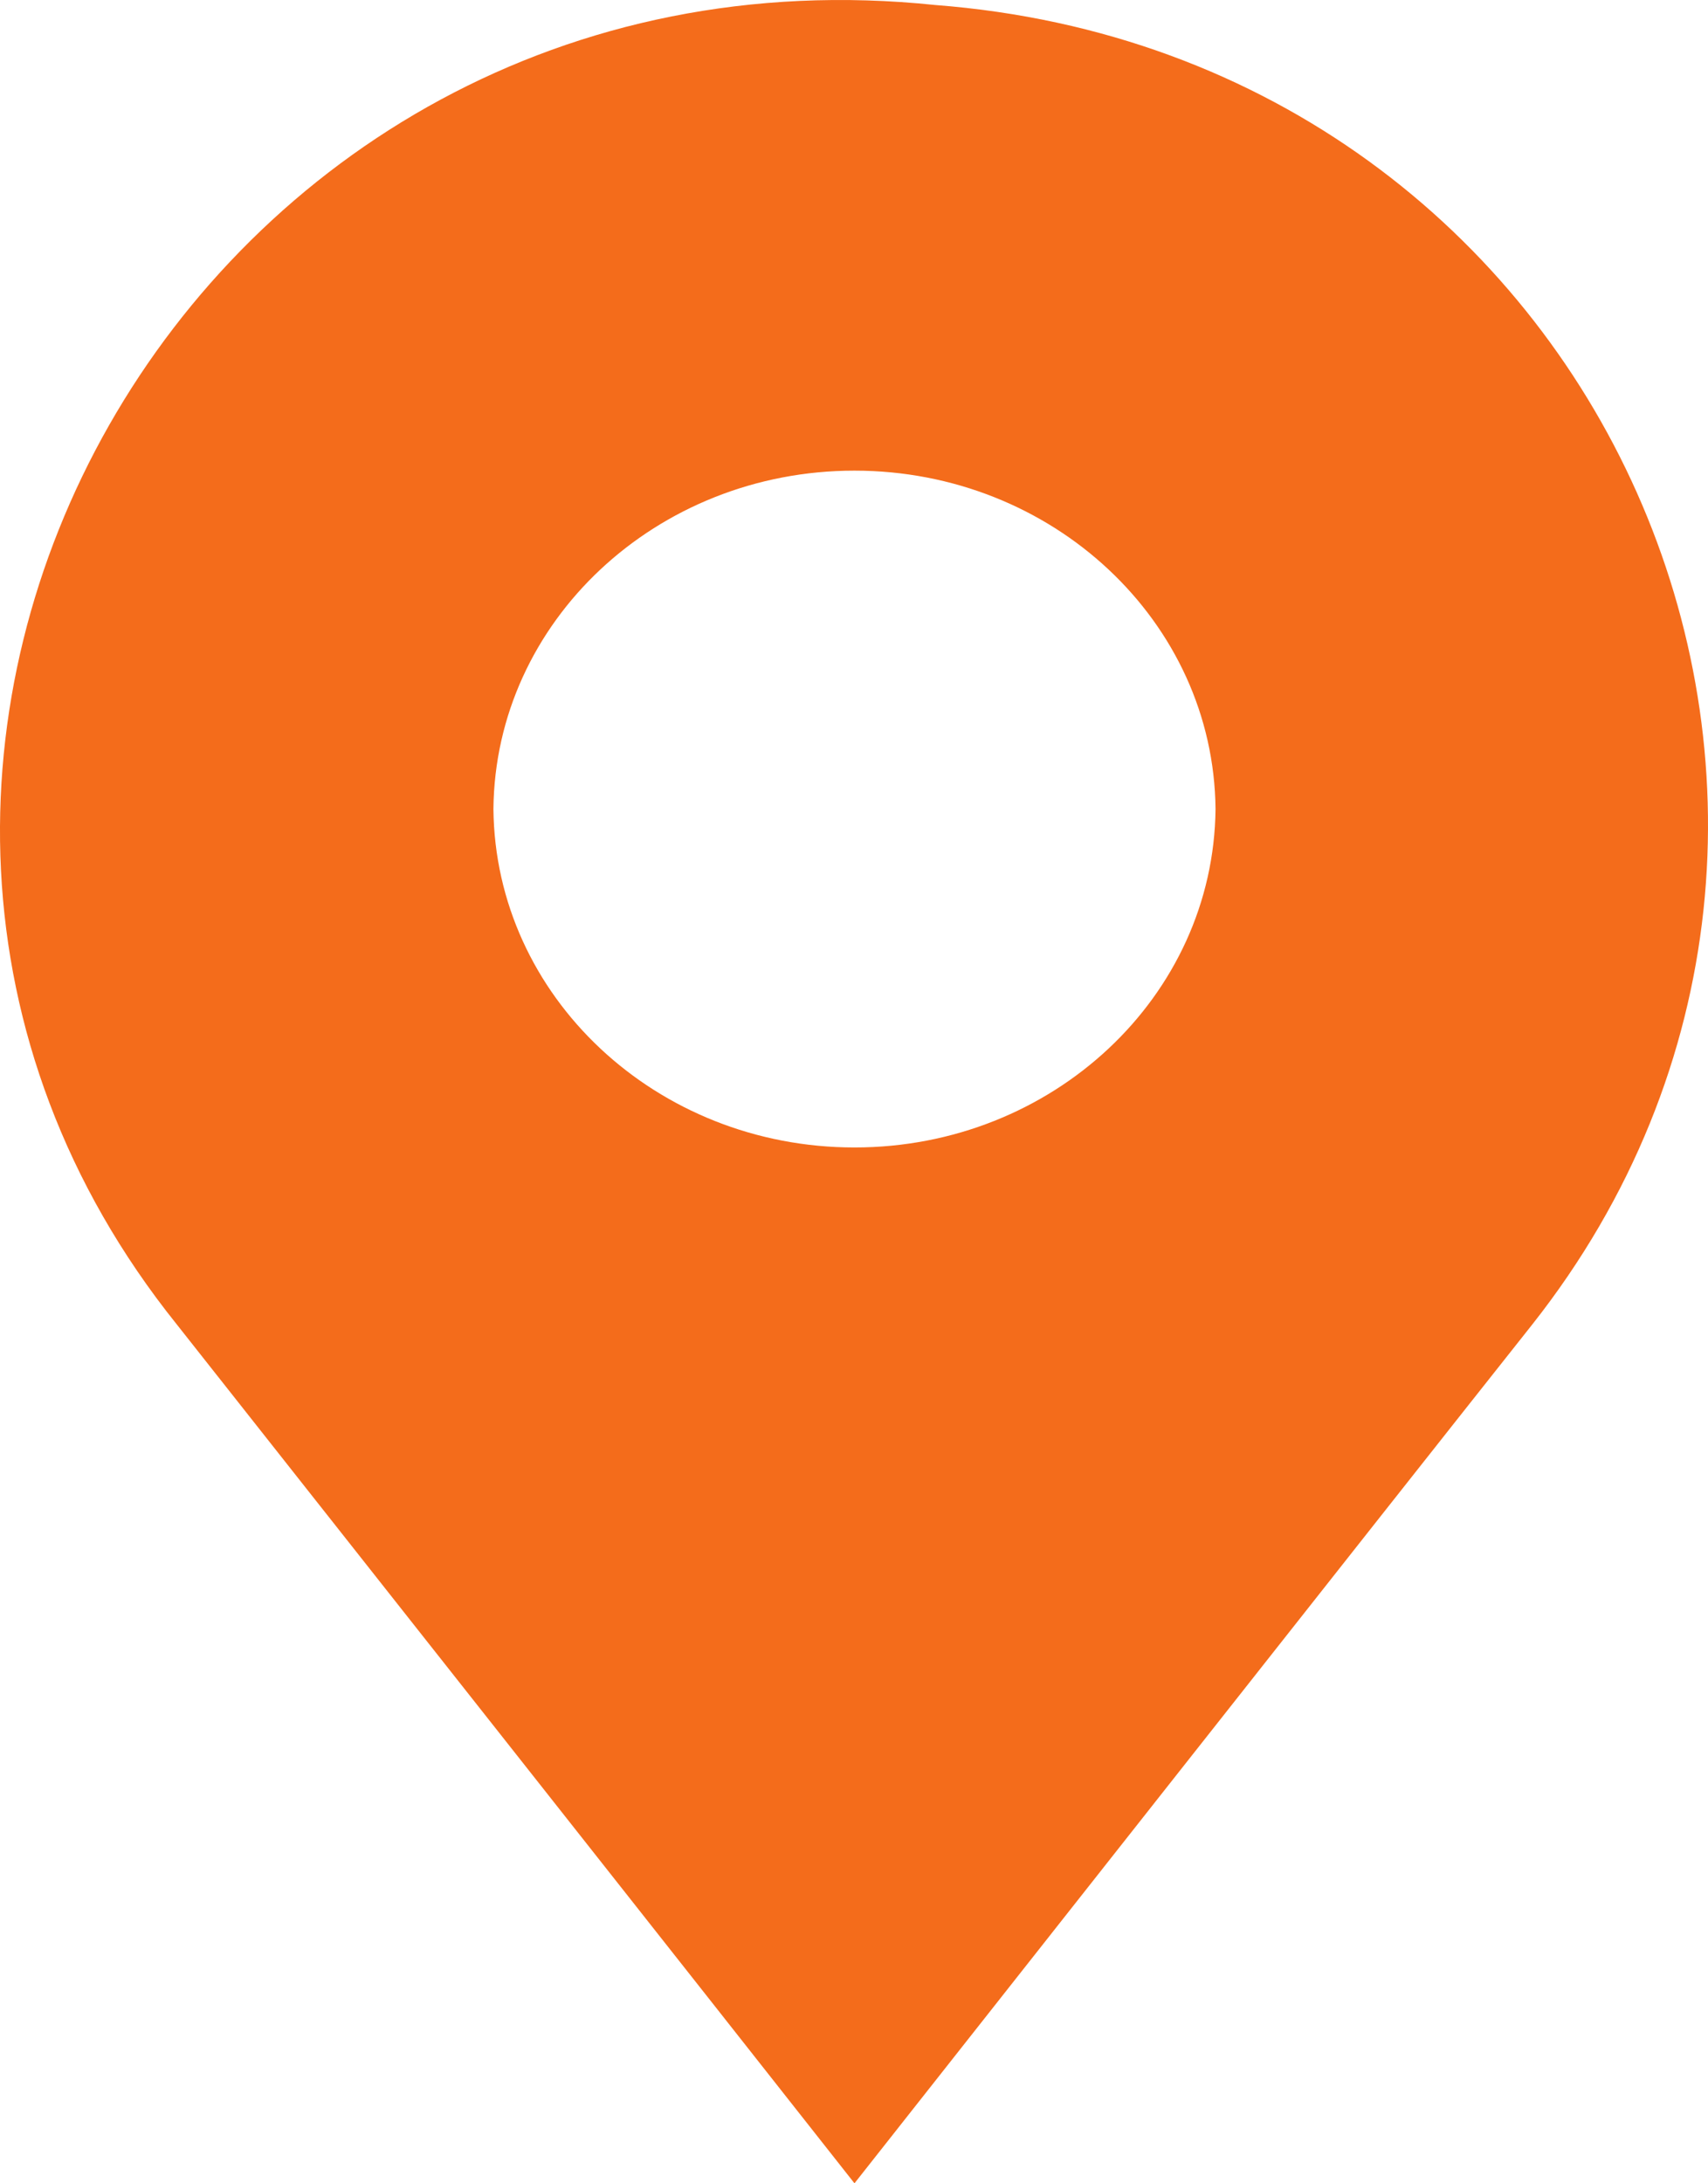 <svg width="18" height="23" viewBox="0 0 18 23" fill="none" xmlns="http://www.w3.org/2000/svg">
<path d="M9.858 0.053C2.045 -0.763 -2.885 8.038 1.863 13.952C3.584 16.131 7.314 20.853 9.005 23C10.709 20.842 14.413 16.141 16.147 13.954C20.396 8.574 16.936 0.595 9.858 0.053ZM5.2 8.522C5.219 6.549 6.917 4.958 9.005 4.958C11.093 4.958 12.791 6.549 12.81 8.522C12.791 10.497 11.093 12.088 9.005 12.088C6.917 12.088 5.219 10.497 5.2 8.522Z" fill="#F46C1B"/>
</svg>
